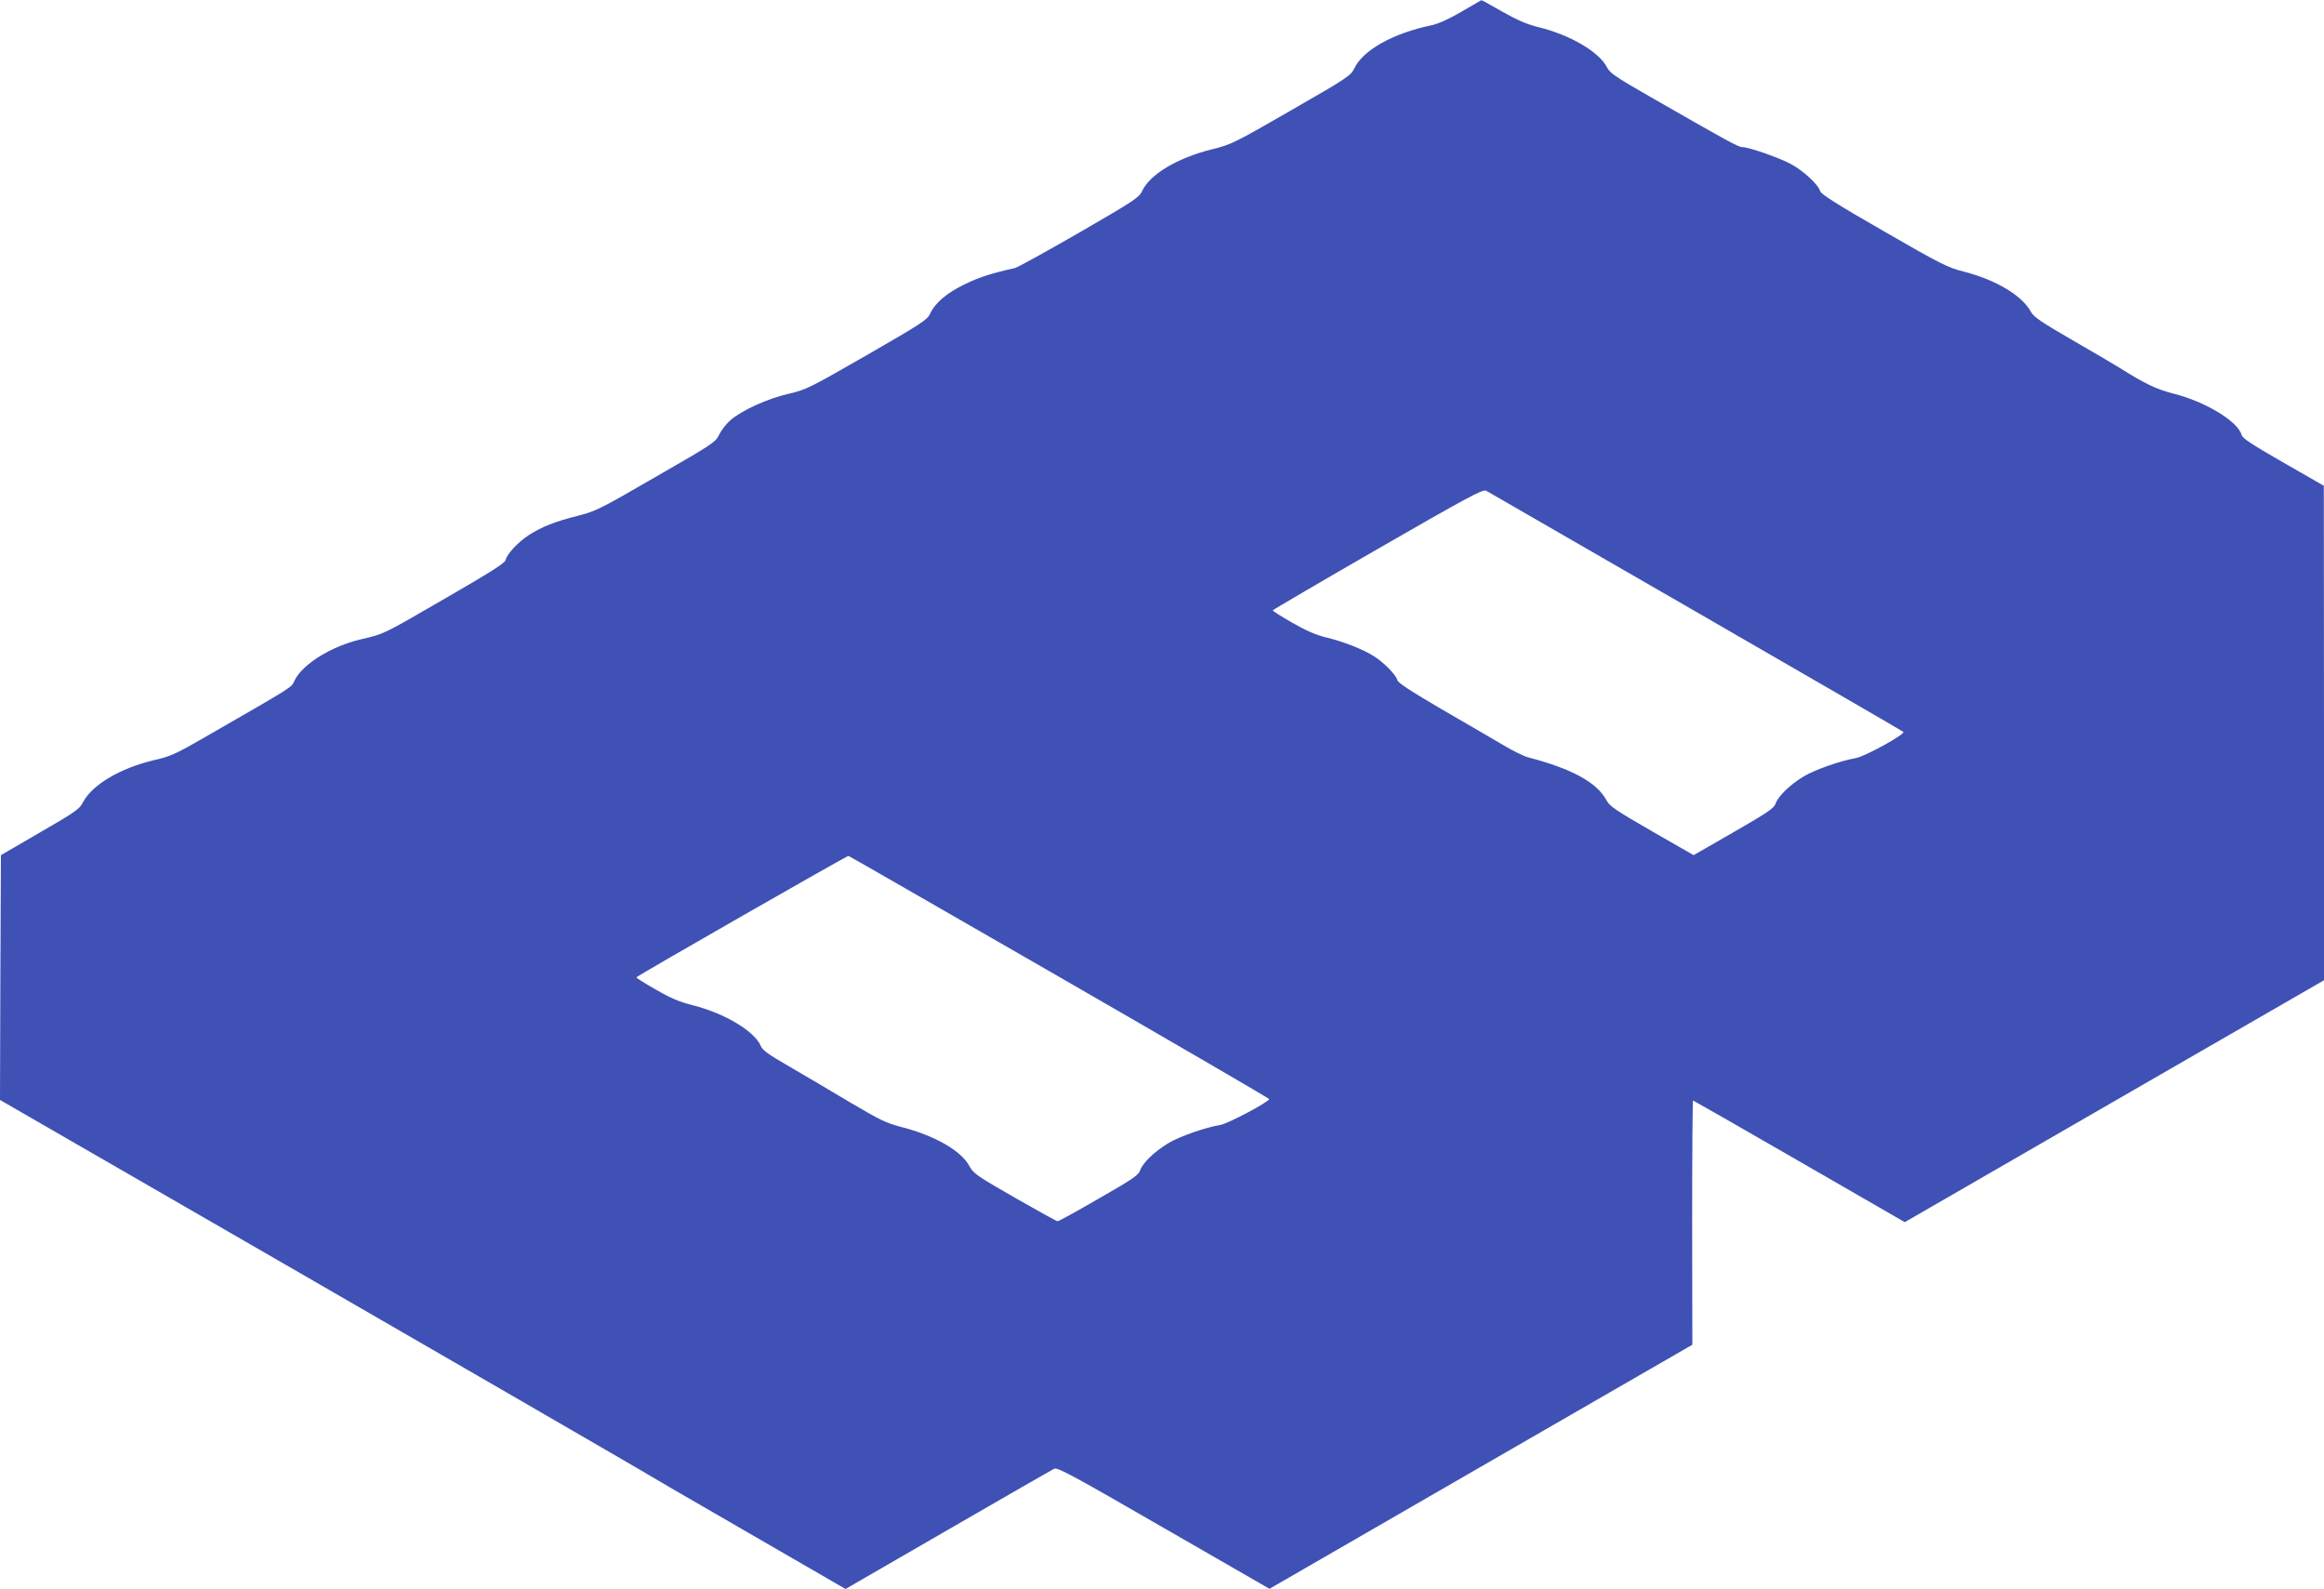 <?xml version="1.0" standalone="no"?>
<!DOCTYPE svg PUBLIC "-//W3C//DTD SVG 20010904//EN"
 "http://www.w3.org/TR/2001/REC-SVG-20010904/DTD/svg10.dtd">
<svg version="1.0" xmlns="http://www.w3.org/2000/svg"
 width="1280pt" height="875pt" viewBox="0 0 1280 875"
 preserveAspectRatio="xMidYMid meet">
<g transform="translate(0,875) scale(0.1,-0.1)"
fill="#3f51b5" stroke="none">
<path d="M8050 8686 c-70 -41 -125 -66 -165 -75 -212 -44 -376 -136 -425 -236
-21 -42 -33 -51 -348 -232 -314 -181 -331 -189 -436 -215 -193 -48 -344 -139
-386 -231 -16 -35 -44 -53 -346 -228 -181 -104 -340 -192 -354 -195 -130 -29
-198 -51 -276 -89 -99 -48 -164 -103 -191 -162 -16 -35 -48 -55 -348 -228
-317 -182 -335 -191 -430 -213 -115 -26 -259 -91 -322 -146 -23 -20 -51 -56
-62 -80 -21 -42 -35 -51 -348 -231 -309 -179 -331 -190 -433 -216 -123 -31
-194 -59 -265 -104 -58 -37 -122 -104 -130 -138 -5 -19 -77 -64 -331 -211
-347 -201 -336 -196 -464 -226 -165 -38 -325 -138 -368 -228 -18 -39 8 -23
-489 -309 -165 -95 -193 -108 -285 -129 -186 -44 -340 -135 -391 -232 -20 -38
-41 -53 -237 -166 l-215 -125 -3 -674 -2 -674 1652 -953 c909 -525 1718 -993
1798 -1040 80 -48 384 -225 676 -393 l531 -307 564 326 c310 179 574 331 585
336 19 9 105 -38 604 -326 l582 -335 1164 672 1165 672 -1 673 c0 369 2 672 5
672 2 0 266 -151 585 -335 l581 -335 1154 666 1155 666 0 1362 -1 1361 -223
128 c-171 98 -226 134 -230 152 -19 74 -200 184 -377 228 -93 24 -156 54 -294
141 -27 17 -144 86 -259 152 -171 99 -214 128 -229 155 -48 91 -194 178 -370
223 -90 23 -123 39 -442 223 -258 148 -345 204 -350 220 -8 35 -95 115 -162
150 -65 35 -231 93 -267 93 -22 0 -80 32 -509 278 -190 109 -221 130 -237 163
-43 83 -202 177 -375 219 -67 17 -118 39 -201 86 -61 35 -113 64 -115 63 -2
-1 -51 -29 -109 -63z m1290 -3304 c624 -360 1139 -658 1143 -662 14 -12 -213
-137 -263 -145 -79 -13 -223 -63 -285 -100 -75 -45 -141 -109 -155 -149 -9
-27 -42 -49 -231 -158 l-221 -127 -230 132 c-193 111 -233 138 -248 167 -53
101 -190 176 -435 240 -22 6 -84 36 -137 68 -53 31 -205 120 -337 196 -174
102 -241 146 -245 161 -7 29 -74 97 -128 131 -60 38 -163 79 -260 103 -60 14
-114 38 -191 82 -59 34 -107 64 -107 68 1 3 260 155 578 338 495 285 579 330
597 321 11 -6 531 -306 1155 -666z m-3505 -2012 c635 -366 1154 -668 1155
-672 1 -15 -227 -136 -270 -143 -80 -13 -224 -63 -285 -100 -75 -45 -142 -109
-155 -149 -9 -27 -41 -49 -228 -156 -119 -69 -221 -125 -227 -125 -5 0 -112
59 -236 130 -209 120 -228 133 -250 174 -44 84 -192 168 -371 214 -86 22 -119
38 -290 139 -106 64 -257 152 -334 197 -111 64 -145 88 -154 112 -34 80 -198
179 -373 223 -75 19 -123 39 -207 88 -60 34 -107 64 -105 66 13 14 1162 671
1168 669 5 -1 527 -302 1162 -667z"/>
</g>
</svg>
